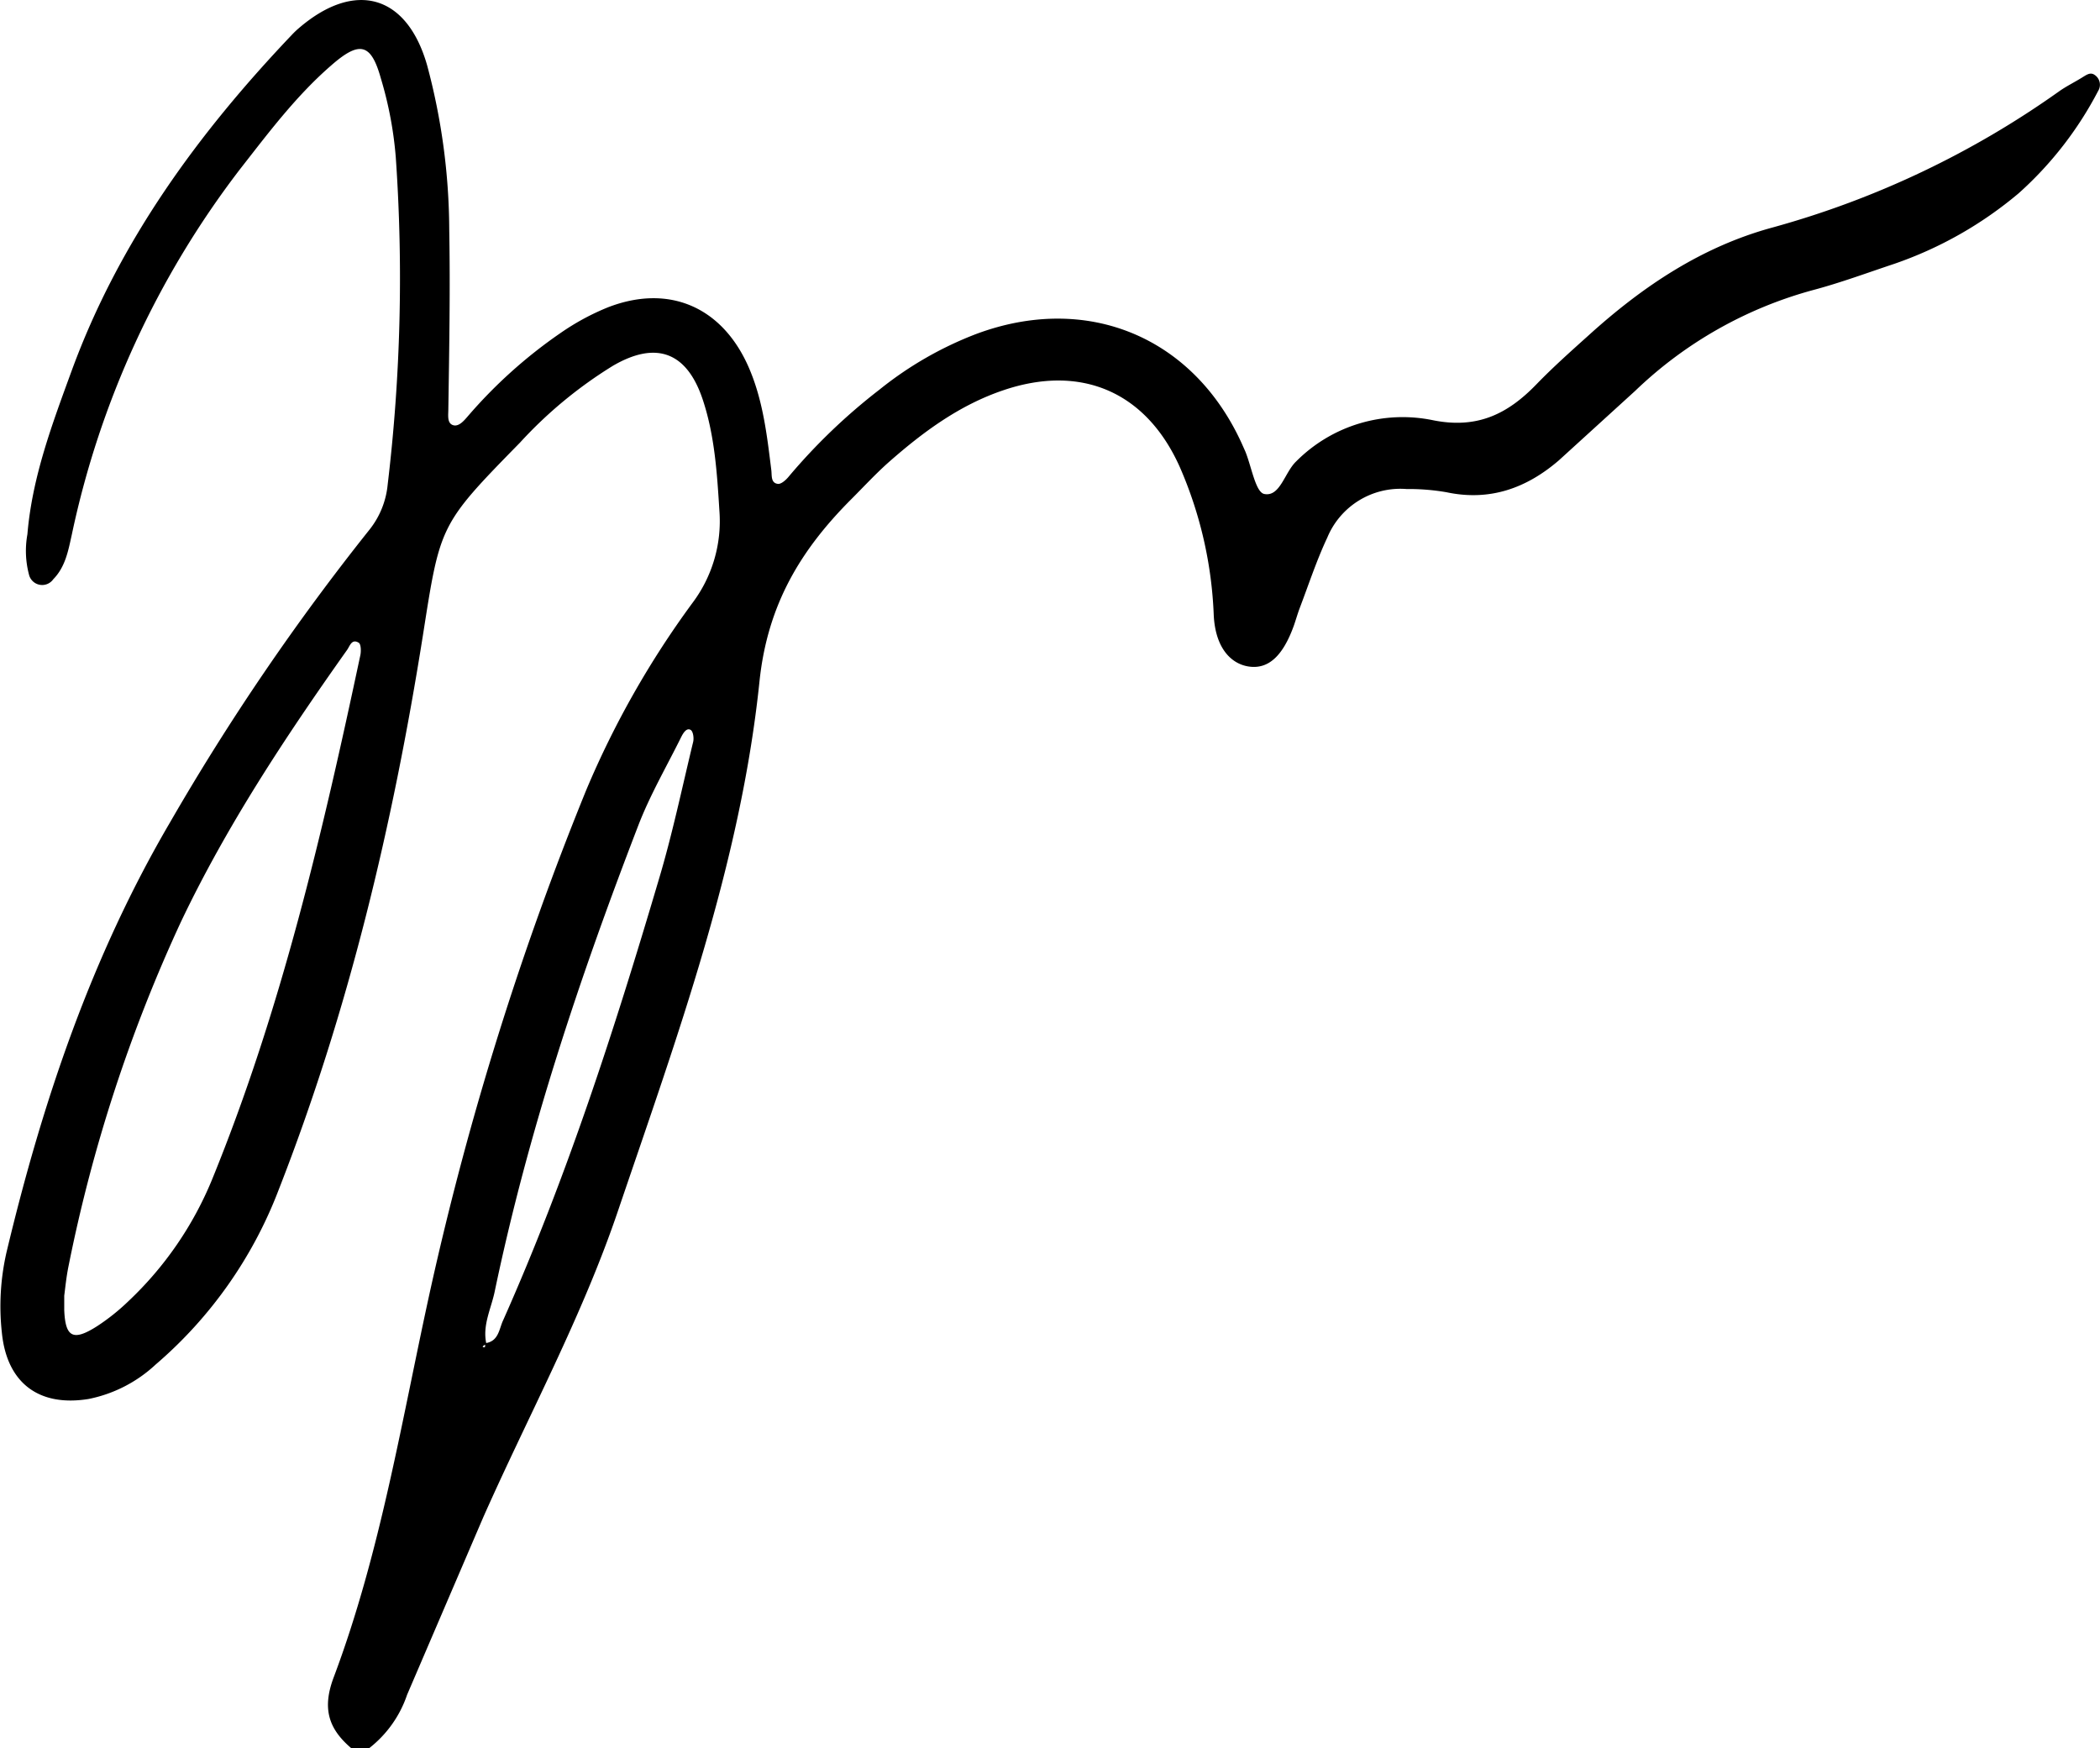 <svg xmlns="http://www.w3.org/2000/svg" viewBox="0 0 233.73 194.59"><path d="M39.11 194.59c-2.52-2.14-3.27-4.38-2-7.82 5.31-14.09 7.64-29 10.87-43.58a345.21 345.21 0 0 1 17.27-55.26 101.56 101.56 0 0 1 11.82-20.82 15.15 15.15 0 0 0 3-10.25c-.26-4.17-.52-8.33-1.83-12.31-1.75-5.34-5.16-6.66-10-3.85a48.41 48.41 0 0 0-10.37 8.57c-8.97 9.15-8.87 9.15-10.8 21.45-3.35 21.1-8.27 41.82-16.07 61.75a48.25 48.25 0 0 1-13.68 19.41 15.35 15.35 0 0 1-7.46 3.83c-5.53.9-9.09-1.78-9.65-7.36a26.93 26.93 0 0 1 .51-8.95c4-16.77 9.46-32.95 18.23-47.91a263.7 263.7 0 0 1 22.2-32.57 9.49 9.49 0 0 0 2-5 193.58 193.58 0 0 0 .9-36.42 42.15 42.15 0 0 0-1.67-8.81c-1.09-3.9-2.38-4.17-5.55-1.38-3.92 3.41-7 7.54-10.2 11.63A101.16 101.16 0 0 0 8 59.47c-.4 1.8-.71 3.61-2.07 5a1.51 1.51 0 0 1-2.71-.54 10.33 10.33 0 0 1-.17-4.46C3.58 53.07 5.84 47.12 8 41.2c5.26-14.33 14.07-26.38 24.5-37.34a9.42 9.42 0 0 1 .72-.69c6.26-5.41 12.07-3.79 14.32 4.1A71.38 71.38 0 0 1 50 25.54c.12 6.66 0 13.33-.1 20 0 .65-.15 1.51.47 1.76s1.19-.38 1.63-.89a53.87 53.87 0 0 1 10.38-9.34 26.94 26.94 0 0 1 5.25-2.85c6.74-2.63 12.65-.12 15.62 6.48 1.66 3.71 2.11 7.68 2.6 11.65.07.61-.07 1.44.77 1.51.37 0 .87-.45 1.17-.82a65.47 65.47 0 0 1 10.09-9.67 39.9 39.9 0 0 1 10.78-6.2c12.29-4.58 24.09.27 29.53 12.15l.41.92c.69 1.67 1.14 4.55 2.11 4.74 1.77.35 2.26-2.4 3.56-3.63a16.7 16.7 0 0 1 15.21-4.58c4.95 1 8.34-.7 11.53-4 1.85-1.91 3.85-3.69 5.83-5.47 6-5.43 12.59-9.86 20.52-12a101.47 101.47 0 0 0 31.87-15.17c.82-.57 1.71-1 2.57-1.54.42-.25.86-.6 1.35-.24a1.31 1.31 0 0 1 .37 1.78 40.1 40.1 0 0 1-8.84 11.38 43.35 43.35 0 0 1-13.83 7.85c-3 1-6 2.11-9 2.91A45.89 45.89 0 0 0 182 43.5l-8.5 7.74c-3.59 3.09-7.67 4.57-12.49 3.55a24.67 24.67 0 0 0-4.47-.36 8.8 8.8 0 0 0-8.81 5.4c-1.2 2.55-2.08 5.25-3.09 7.9-.23.62-.41 1.26-.63 1.89-1.22 3.4-2.85 4.91-5.06 4.56-1.9-.3-3.67-2-3.86-5.69A45.5 45.5 0 0 0 131.32 52c-3.74-8.39-11-11.52-19.69-8.55-4.83 1.64-8.85 4.6-12.62 7.91-1.5 1.32-2.86 2.8-4.27 4.21-5.63 5.64-9.32 11.73-10.21 20.28-2.11 20.32-9.16 39.51-15.69 58.75-4 11.87-10 22.88-15.06 34.29l-8.47 19.74a12.67 12.67 0 0 1-4.2 5.93zM54 149.5c1.51-.19 1.54-1.58 2-2.55 7.05-15.84 12.37-32.3 17.28-48.9C74.8 93 75.9 87.74 77.15 82.57c.1-.42 0-1.19-.3-1.34-.43-.23-.78.32-1 .74-1.62 3.28-3.48 6.47-4.79 9.86-6.53 16.94-12.28 34.12-16 51.92-.4 1.93-1.4 3.78-.92 5.85-.47.22-.54.36-.2.35.06.05.06-.29.06-.45zm-46.85-5.29v1.6c.12 3.05 1 3.5 3.67 1.79a23.48 23.48 0 0 0 3.5-2.8 38.9 38.9 0 0 0 9.26-13.46c7.7-18.85 12.31-38.59 16.53-58.43.09-.44.07-1.21-.18-1.37-.82-.5-1 .43-1.35.87-6.83 9.64-13.35 19.5-18.43 30.17a170.37 170.37 0 0 0-12.51 38.28c-.27 1.3-.39 2.62-.49 3.35z"/></svg>